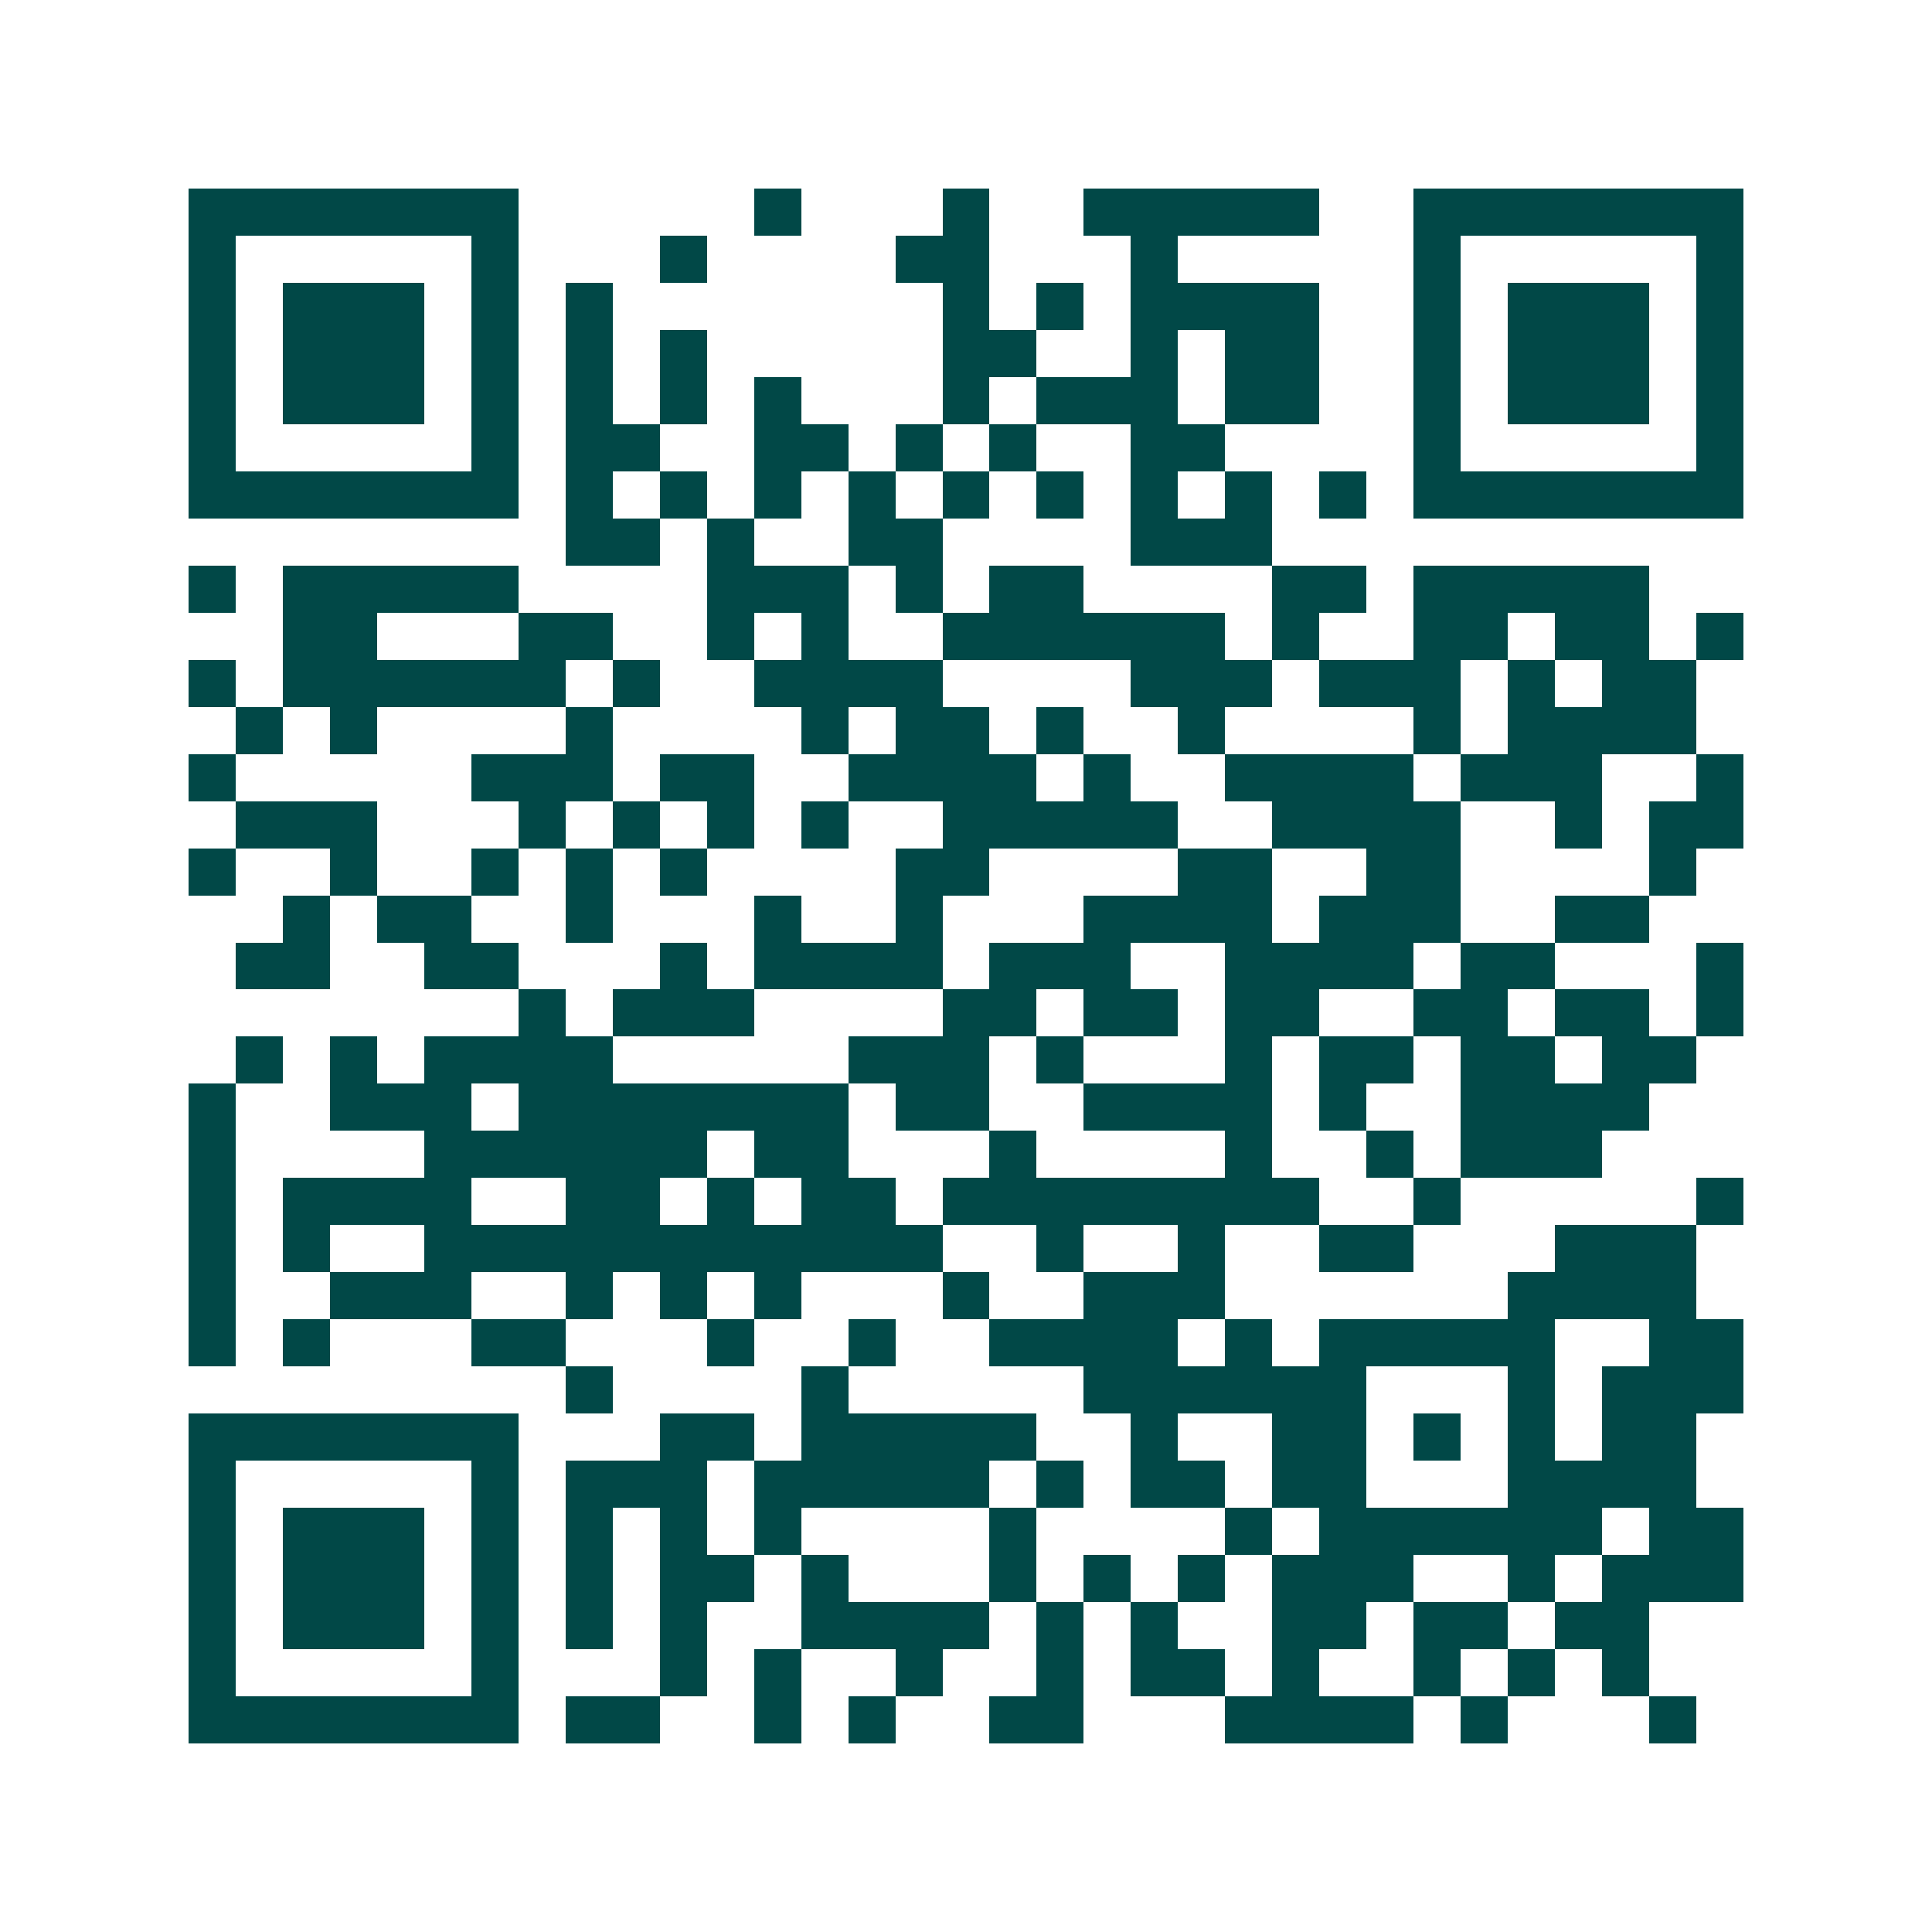 <svg xmlns="http://www.w3.org/2000/svg" width="200" height="200" viewBox="0 0 41 41" shape-rendering="crispEdges"><path fill="#ffffff" d="M0 0h41v41H0z"/><path stroke="#014847" d="M4 4.5h7m5 0h1m3 0h1m2 0h5m2 0h7M4 5.5h1m5 0h1m3 0h1m4 0h2m3 0h1m5 0h1m5 0h1M4 6.5h1m1 0h3m1 0h1m1 0h1m7 0h1m1 0h1m1 0h4m2 0h1m1 0h3m1 0h1M4 7.5h1m1 0h3m1 0h1m1 0h1m1 0h1m5 0h2m2 0h1m1 0h2m2 0h1m1 0h3m1 0h1M4 8.5h1m1 0h3m1 0h1m1 0h1m1 0h1m1 0h1m3 0h1m1 0h3m1 0h2m2 0h1m1 0h3m1 0h1M4 9.5h1m5 0h1m1 0h2m2 0h2m1 0h1m1 0h1m2 0h2m4 0h1m5 0h1M4 10.5h7m1 0h1m1 0h1m1 0h1m1 0h1m1 0h1m1 0h1m1 0h1m1 0h1m1 0h1m1 0h7M12 11.5h2m1 0h1m2 0h2m4 0h3M4 12.5h1m1 0h5m4 0h3m1 0h1m1 0h2m4 0h2m1 0h5M6 13.5h2m3 0h2m2 0h1m1 0h1m2 0h6m1 0h1m2 0h2m1 0h2m1 0h1M4 14.5h1m1 0h6m1 0h1m2 0h4m4 0h3m1 0h3m1 0h1m1 0h2M5 15.5h1m1 0h1m4 0h1m4 0h1m1 0h2m1 0h1m2 0h1m4 0h1m1 0h4M4 16.5h1m5 0h3m1 0h2m2 0h4m1 0h1m2 0h4m1 0h3m2 0h1M5 17.5h3m3 0h1m1 0h1m1 0h1m1 0h1m2 0h5m2 0h4m2 0h1m1 0h2M4 18.5h1m2 0h1m2 0h1m1 0h1m1 0h1m4 0h2m4 0h2m2 0h2m4 0h1M6 19.5h1m1 0h2m2 0h1m3 0h1m2 0h1m3 0h4m1 0h3m2 0h2M5 20.5h2m2 0h2m3 0h1m1 0h4m1 0h3m2 0h4m1 0h2m3 0h1M11 21.5h1m1 0h3m4 0h2m1 0h2m1 0h2m2 0h2m1 0h2m1 0h1M5 22.5h1m1 0h1m1 0h4m5 0h3m1 0h1m3 0h1m1 0h2m1 0h2m1 0h2M4 23.5h1m2 0h3m1 0h7m1 0h2m2 0h4m1 0h1m2 0h4M4 24.5h1m4 0h6m1 0h2m3 0h1m4 0h1m2 0h1m1 0h3M4 25.5h1m1 0h4m2 0h2m1 0h1m1 0h2m1 0h8m2 0h1m5 0h1M4 26.5h1m1 0h1m2 0h11m2 0h1m2 0h1m2 0h2m3 0h3M4 27.5h1m2 0h3m2 0h1m1 0h1m1 0h1m3 0h1m2 0h3m6 0h4M4 28.5h1m1 0h1m3 0h2m3 0h1m2 0h1m2 0h4m1 0h1m1 0h5m2 0h2M12 29.5h1m4 0h1m5 0h6m3 0h1m1 0h3M4 30.5h7m3 0h2m1 0h5m2 0h1m2 0h2m1 0h1m1 0h1m1 0h2M4 31.5h1m5 0h1m1 0h3m1 0h5m1 0h1m1 0h2m1 0h2m3 0h4M4 32.5h1m1 0h3m1 0h1m1 0h1m1 0h1m1 0h1m4 0h1m4 0h1m1 0h6m1 0h2M4 33.5h1m1 0h3m1 0h1m1 0h1m1 0h2m1 0h1m3 0h1m1 0h1m1 0h1m1 0h3m2 0h1m1 0h3M4 34.5h1m1 0h3m1 0h1m1 0h1m1 0h1m2 0h4m1 0h1m1 0h1m2 0h2m1 0h2m1 0h2M4 35.5h1m5 0h1m3 0h1m1 0h1m2 0h1m2 0h1m1 0h2m1 0h1m2 0h1m1 0h1m1 0h1M4 36.5h7m1 0h2m2 0h1m1 0h1m2 0h2m3 0h4m1 0h1m3 0h1"/></svg>
